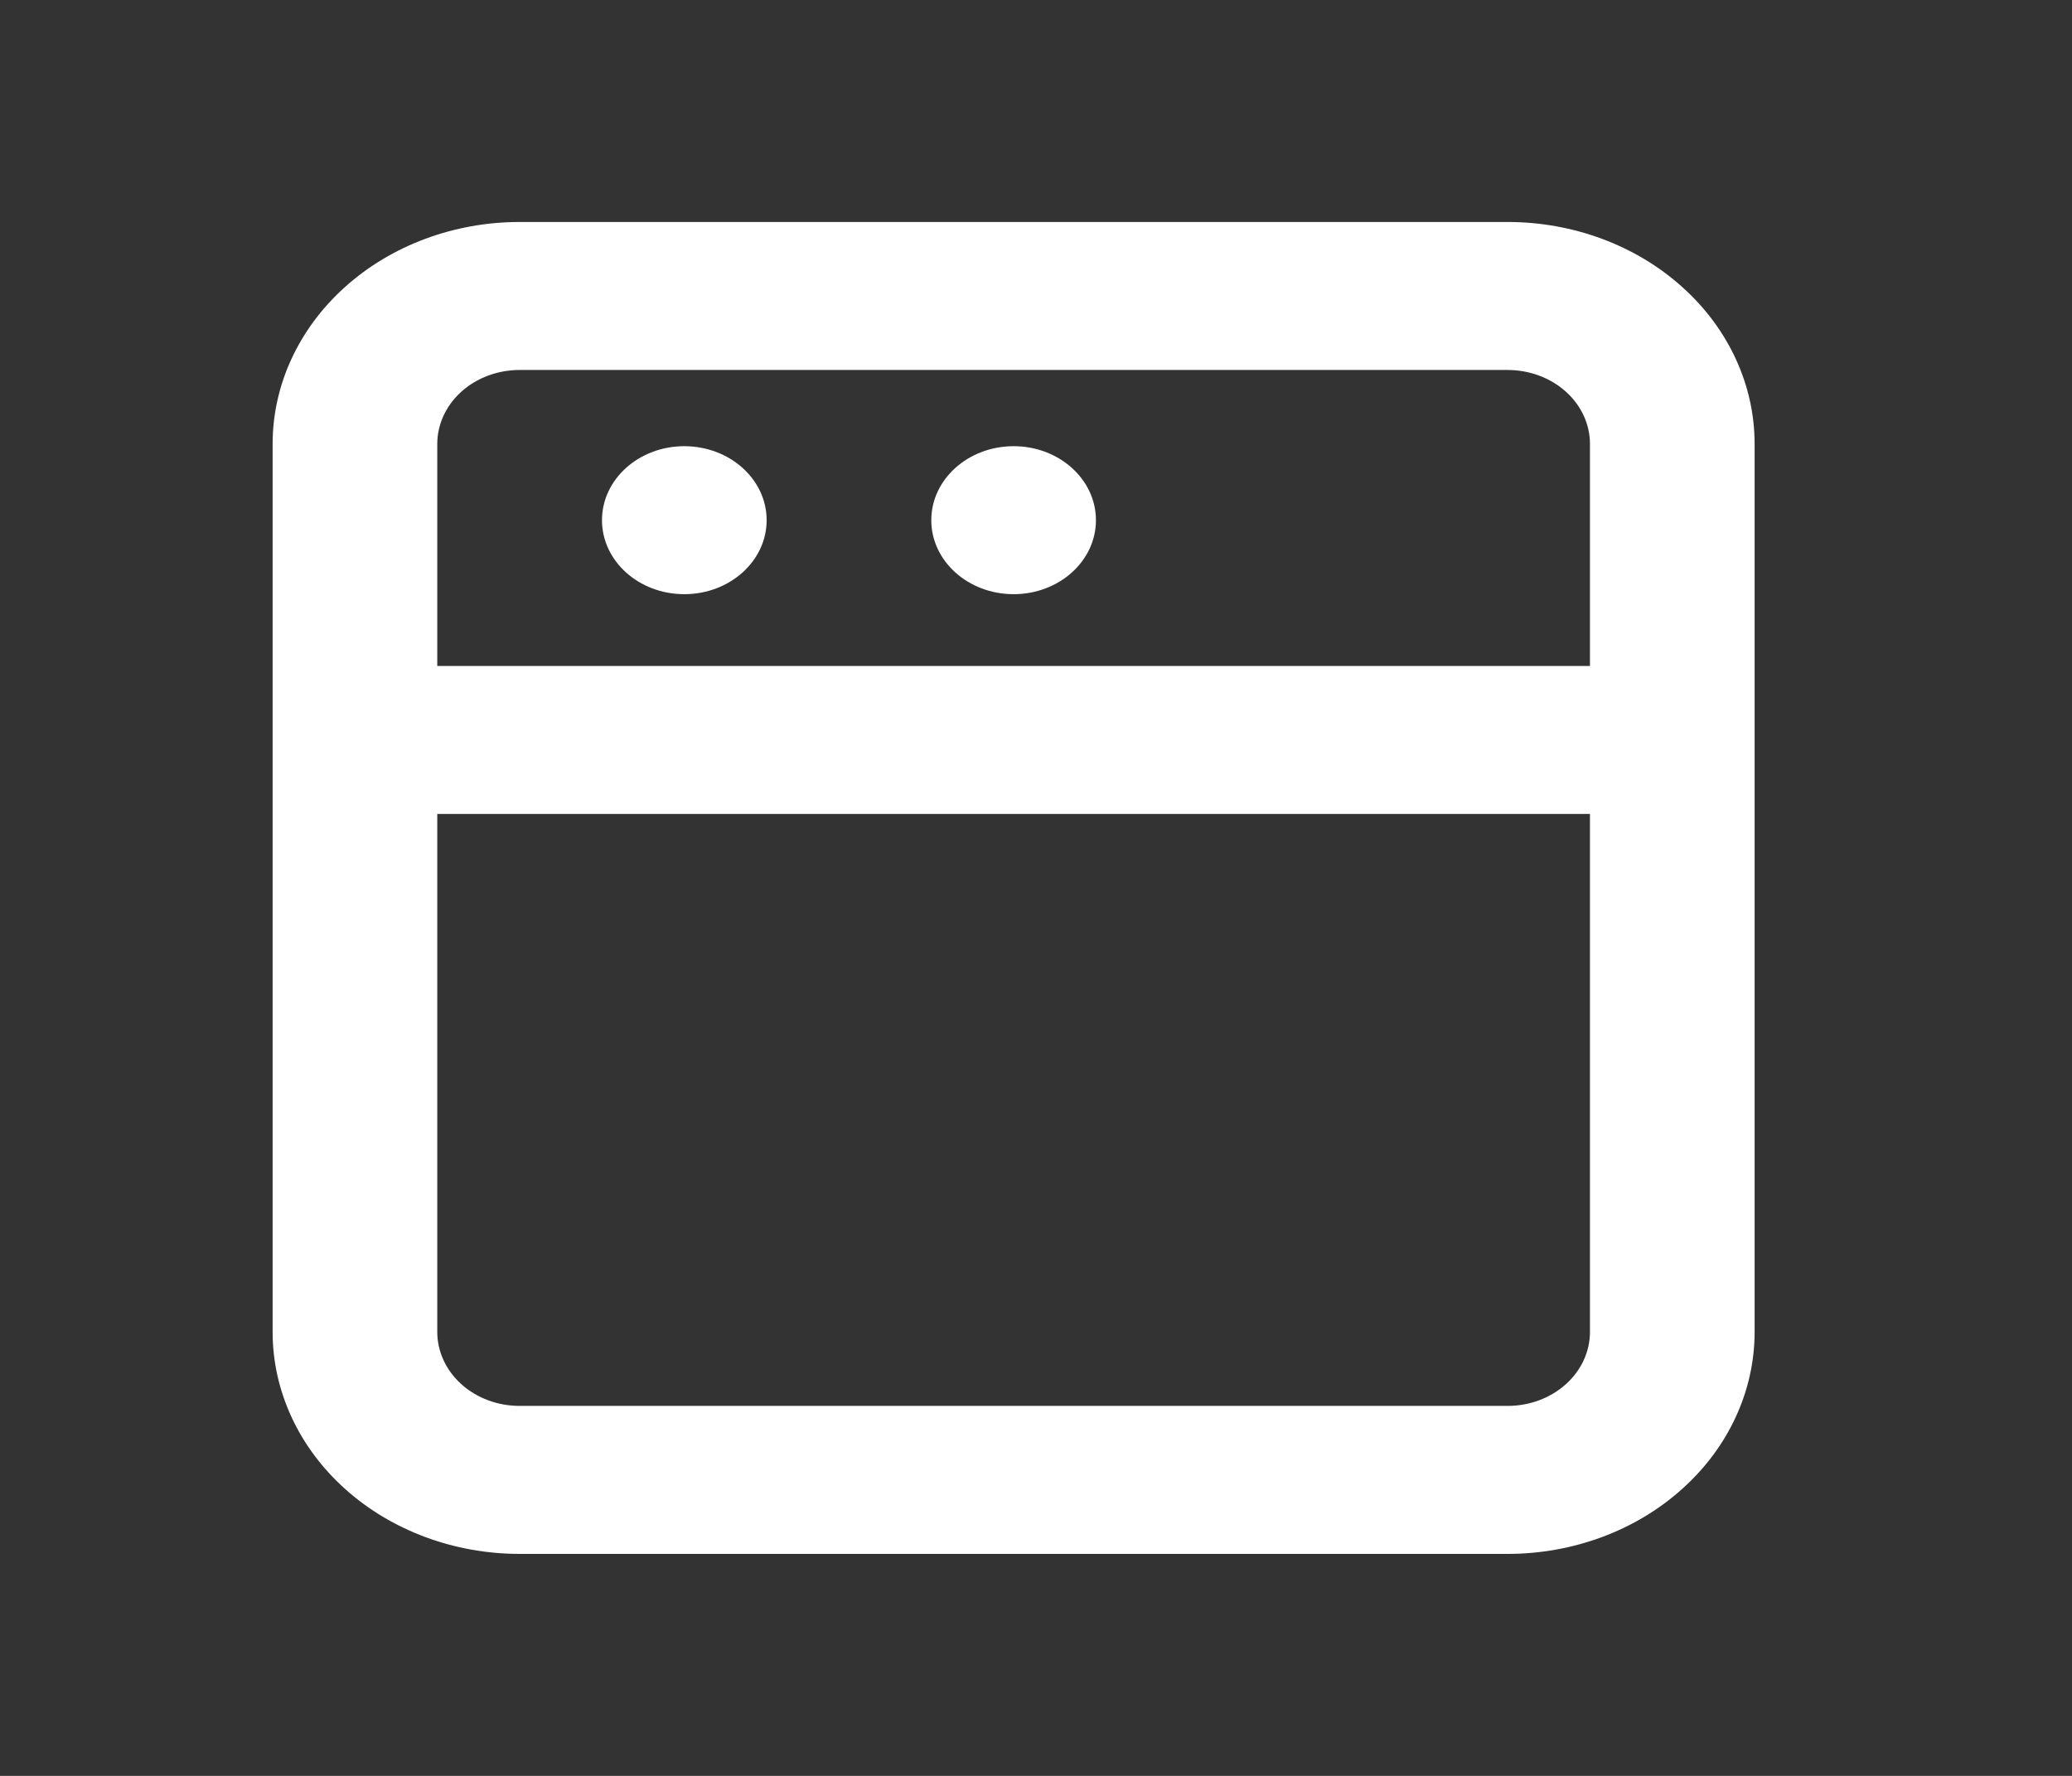 <svg width="28" height="24" viewBox="0 0 28 24" fill="none" xmlns="http://www.w3.org/2000/svg">
<rect x="0" y="0" width="28" height="24" fill="#333333" stroke="none"/>
<g clip-path="url(#clip0_2005_799)">
<path d="M20.373 3H7.022C6.137 3 5.288 3.316 4.662 3.879C4.036 4.441 3.684 5.204 3.684 6V18C3.684 18.796 4.036 19.559 4.662 20.121C5.288 20.684 6.137 21 7.022 21H20.373C21.259 21 22.108 20.684 22.733 20.121C23.36 19.559 23.711 18.796 23.711 18V6C23.711 5.204 23.36 4.441 22.733 3.879C22.108 3.316 21.259 3 20.373 3ZM21.486 18C21.486 18.265 21.369 18.52 21.16 18.707C20.951 18.895 20.668 19 20.373 19H7.022C6.727 19 6.444 18.895 6.235 18.707C6.027 18.52 5.909 18.265 5.909 18V11H21.486V18ZM5.909 9V6C5.909 5.735 6.027 5.48 6.235 5.293C6.444 5.105 6.727 5 7.022 5H20.373C20.668 5 20.951 5.105 21.16 5.293C21.369 5.48 21.486 5.735 21.486 6V9H5.909Z" fill="white"/>
<path d="M9.247 8.03C9.862 8.03 10.36 7.582 10.36 7.03C10.36 6.478 9.862 6.03 9.247 6.03C8.633 6.03 8.135 6.478 8.135 7.03C8.135 7.582 8.633 8.03 9.247 8.03Z" fill="white"/>
<path d="M13.698 8.03C14.312 8.03 14.81 7.582 14.81 7.03C14.81 6.478 14.312 6.03 13.698 6.03C13.083 6.03 12.585 6.478 12.585 7.03C12.585 7.582 13.083 8.03 13.698 8.03Z" fill="white"/>
</g>
<defs>
<clipPath id="clip0_2005_799">
<rect width="26.703" height="24" fill="white" transform="translate(0.346)"/>
</clipPath>
</defs>
</svg>
